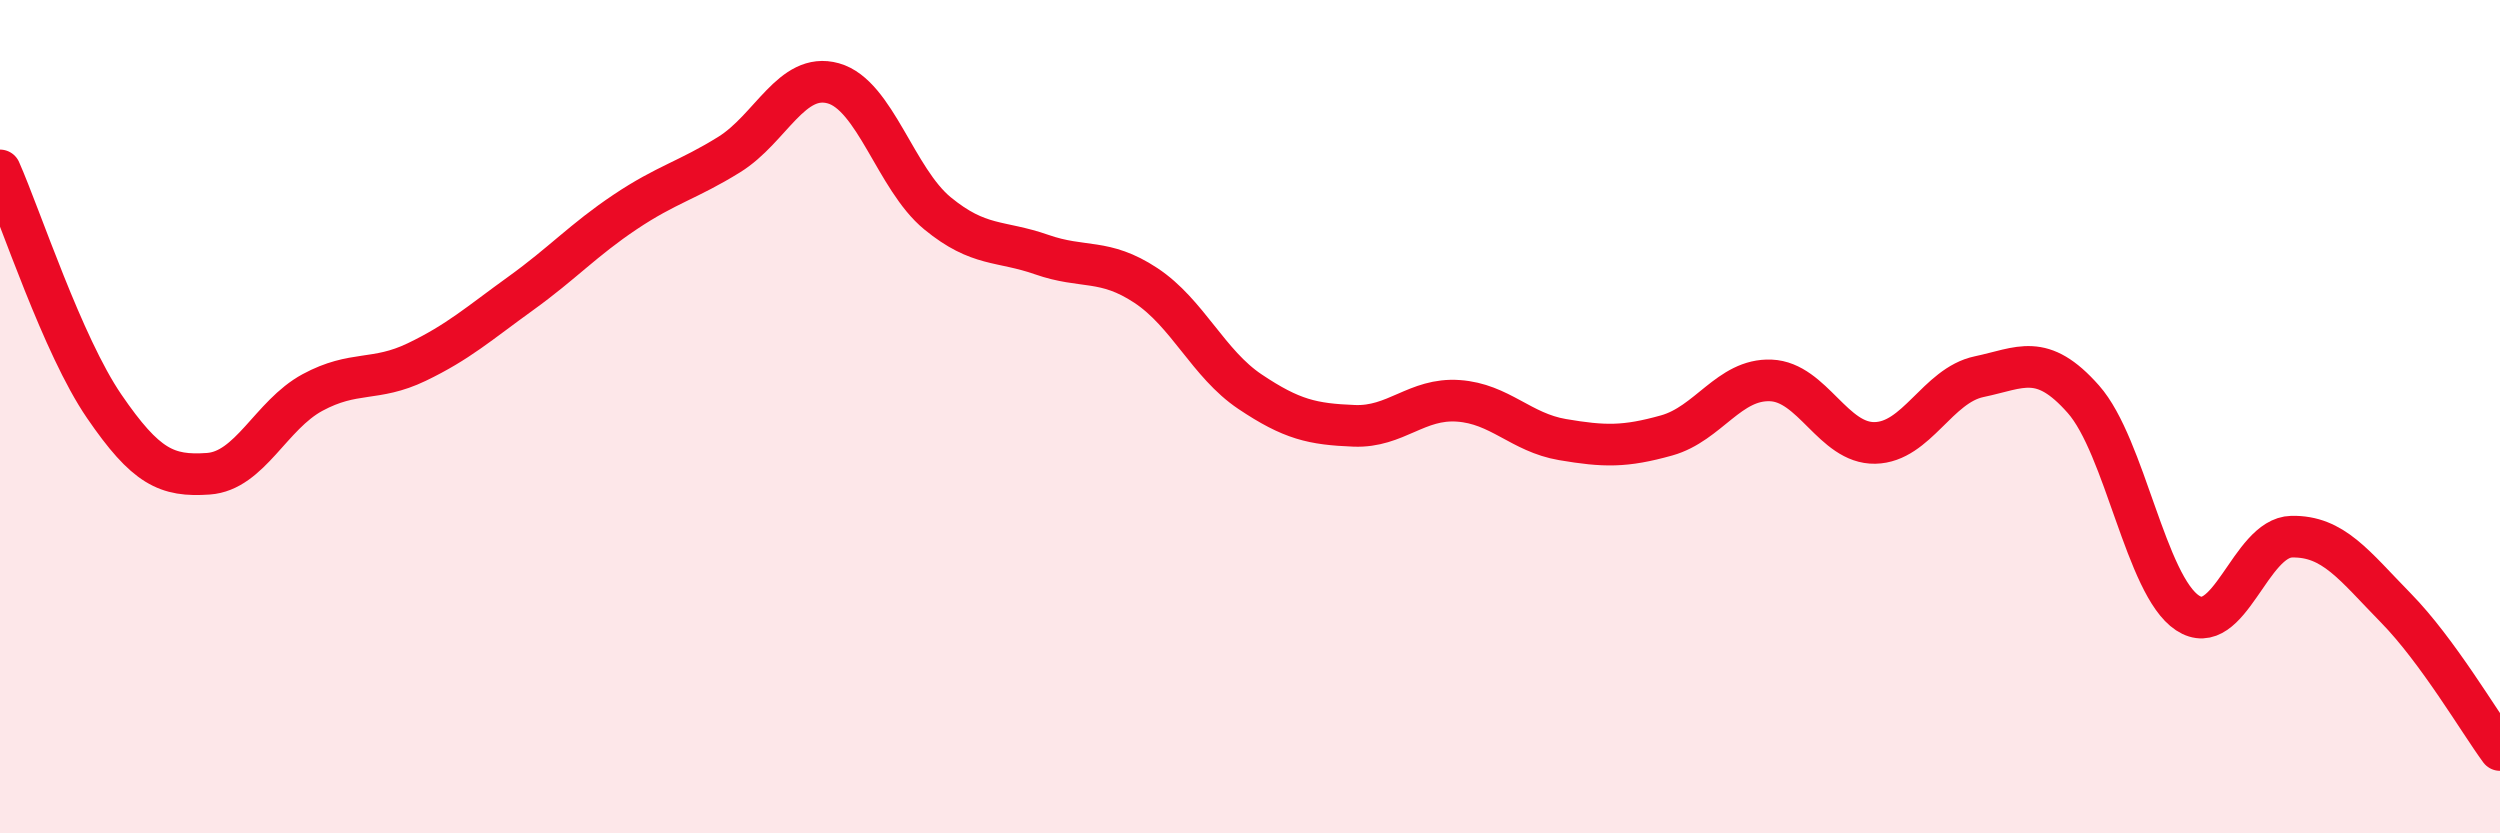 
    <svg width="60" height="20" viewBox="0 0 60 20" xmlns="http://www.w3.org/2000/svg">
      <path
        d="M 0,4.09 C 0.5,5.22 1.5,8.29 2.5,9.75 C 3.5,11.21 4,11.44 5,11.37 C 6,11.3 6.5,9.96 7.5,9.42 C 8.5,8.88 9,9.17 10,8.69 C 11,8.21 11.5,7.76 12.5,7.04 C 13.5,6.32 14,5.76 15,5.09 C 16,4.42 16.5,4.33 17.5,3.71 C 18.5,3.09 19,1.72 20,2 C 21,2.28 21.5,4.3 22.5,5.12 C 23.5,5.94 24,5.76 25,6.11 C 26,6.46 26.5,6.19 27.5,6.85 C 28.5,7.51 29,8.73 30,9.4 C 31,10.07 31.5,10.18 32.5,10.22 C 33.5,10.26 34,9.55 35,9.62 C 36,9.69 36.5,10.38 37.5,10.55 C 38.5,10.72 39,10.73 40,10.45 C 41,10.17 41.5,9.09 42.5,9.13 C 43.5,9.17 44,10.65 45,10.63 C 46,10.61 46.5,9.25 47.5,9.04 C 48.5,8.83 49,8.45 50,9.58 C 51,10.71 51.5,14.05 52.5,14.71 C 53.5,15.37 54,12.9 55,12.88 C 56,12.86 56.5,13.57 57.5,14.59 C 58.5,15.61 59.5,17.32 60,18L60 20L0 20Z"
        fill="#EB0A25"
        opacity="0.1"
        stroke-linecap="round"
        stroke-linejoin="round"
      />
      <path
        d="M 0,4.09 C 0.5,5.22 1.5,8.29 2.5,9.75 C 3.5,11.21 4,11.44 5,11.37 C 6,11.3 6.5,9.96 7.5,9.42 C 8.5,8.88 9,9.17 10,8.69 C 11,8.21 11.5,7.76 12.5,7.04 C 13.5,6.32 14,5.76 15,5.09 C 16,4.42 16.5,4.33 17.5,3.71 C 18.5,3.09 19,1.72 20,2 C 21,2.28 21.5,4.3 22.5,5.12 C 23.5,5.94 24,5.76 25,6.11 C 26,6.46 26.5,6.19 27.5,6.85 C 28.5,7.51 29,8.73 30,9.4 C 31,10.07 31.5,10.18 32.5,10.22 C 33.5,10.26 34,9.55 35,9.62 C 36,9.69 36.5,10.38 37.5,10.55 C 38.5,10.72 39,10.73 40,10.45 C 41,10.17 41.5,9.09 42.5,9.13 C 43.5,9.17 44,10.65 45,10.63 C 46,10.61 46.5,9.25 47.5,9.04 C 48.5,8.83 49,8.45 50,9.58 C 51,10.71 51.5,14.05 52.5,14.71 C 53.5,15.37 54,12.9 55,12.88 C 56,12.86 56.5,13.57 57.5,14.59 C 58.5,15.61 59.5,17.32 60,18"
        stroke="#EB0A25"
        stroke-width="1"
        fill="none"
        stroke-linecap="round"
        stroke-linejoin="round"
      />
    </svg>
  